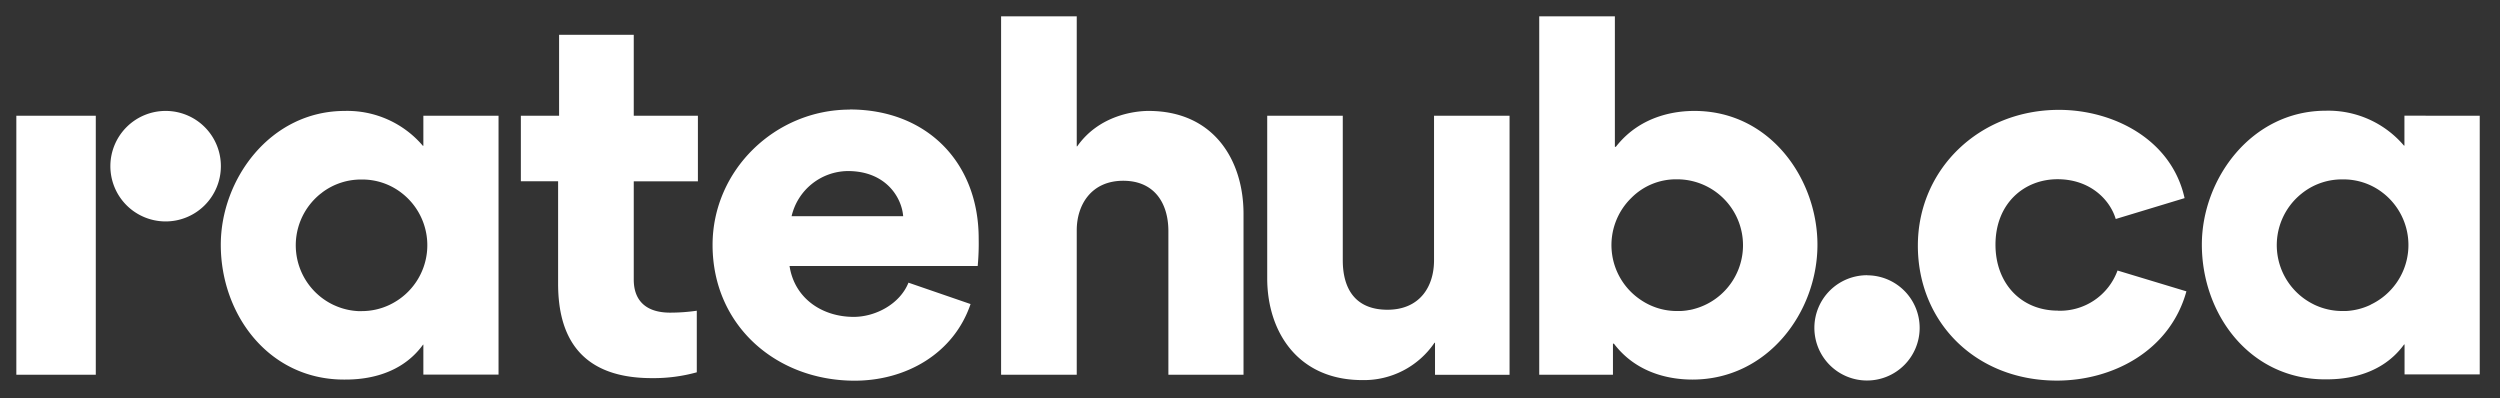 <?xml version="1.0" encoding="UTF-8"?> <svg xmlns="http://www.w3.org/2000/svg" viewBox="0 0 584.61 93.11" fill="#fff"><rect x="0" y="0" width="584.61" height="93.11" fill="#333333" stroke="none"/><path d="M148.2 8.14h-17.46v18.93h-8.94v15.31h8.71v23.93c0 9.86 3.18 22.11 21.89 22.11a37.75 37.75 0 0 0 10.54-1.36v-14.4a43.47 43.47 0 0 1-6.23.45c-5.9 0-8.51-3.06-8.51-7.71v-23h15V27.07h-15zM3.82 87.63H22.4V27.07H3.82zm194.9-62c-17.46 0-32.09 14.17-32.09 31.64 0 18.82 14.86 31.75 33.23 31.75 11.9 0 23.13-6.24 27.1-17.92l-14.52-5c-2 5-7.71 8-12.81 8-7.37 0-13.84-4.31-15-11.9h44a57.68 57.68 0 0 0 .23-6.35c.03-17.85-12.11-30.25-30.14-30.25zm-13.61 24.92A13.65 13.65 0 0 1 198.27 40c8.84 0 12.58 6.12 12.93 10.55zM38.79 25.94a12.92 12.92 0 1 0 12.86 13 12.9 12.9 0 0 0-12.86-13zM99 34.1h-.11a23.2 23.2 0 0 0-18.26-8.16c-17.46 0-29 16-29 31.3 0 16.33 11.23 31.52 28.81 31.52 2.72 0 12.58 0 18.48-8.16H99v7h17.58V27.07H99zM91.66 71l-.53.27a15.14 15.14 0 0 1-6.6 1.48h-.81a15.21 15.21 0 0 1-5.15-1.19l-.55-.24a15.43 15.43 0 0 1-3-26.06l.13-.09.23-.19a15.08 15.08 0 0 1 9.16-3 15 15 0 0 1 9.19 3l.18.14.18.14A15.42 15.42 0 0 1 91.66 71zm345-6.64a12.31 12.31 0 1 0 12.24 12.36 12.29 12.29 0 0 0-12.23-12.34zm44.6 8.28c-8.73 0-14.63-6.46-14.63-15.42 0-9.64 6.69-15.31 14.51-15.31 7.6 0 12.25 4.76 13.61 9.3l16.1-4.88c-3.06-13.83-16.78-20.64-29.37-20.64-18.59 0-33 13.84-33 31.75S462 89 481 89c13 0 26.42-6.92 30.28-20.87l-16.11-4.87a14.3 14.3 0 0 1-13.9 9.4zm81-45.59v7h-.11a23.21 23.21 0 0 0-18.26-8.16c-17.46 0-29 16-29 31.3 0 16.33 11.23 31.52 28.81 31.52 2.72 0 12.58 0 18.48-8.16h.11v7h17.58V27.07zm-7.91 44.22a15.08 15.08 0 0 1-5.78 1.46h-.77a15.22 15.22 0 0 1-6.61-1.48l-.51-.26a15.42 15.42 0 0 1-2.41-25.76l.22-.18.14-.1a15 15 0 0 1 9.2-3 15 15 0 0 1 9.19 3l.16.13.2.15a15.42 15.42 0 0 1-3 26zM268.57 25.94c-3.18 0-11.57 1-16.67 8.28h-.11V3.82H234.1v83.81h17.69v-33.8c0-5.78 3.28-11.56 10.88-11.56 7.26 0 10.55 5.22 10.55 11.79v33.57h17.57V50c0-12.49-6.91-24.06-22.22-24.06zm66.77 34.93c0 6.23-3.4 11.56-10.89 11.56S314 67.56 314 60.87v-33.8h-17.67v38c0 12.48 7.14 23.81 22.23 23.81a19.93 19.93 0 0 0 16.89-8.73h.12v7.49H353V27.07h-17.66zm60.89-34.93c-3.63 0-12.36.68-18.37 8.39h-.23V3.82h-17.69v83.81h17.24v-7.26h.23c5.78 7.6 14.4 8.39 18.36 8.39C413.35 88.76 425 73 425 57.24c0-15.31-11-31.3-28.77-31.3zm-.33 46.38l-.68.15h-.07l-.68.12a14.53 14.53 0 0 1-1.48.14h-.77a15 15 0 0 1-8.43-2.53 15.41 15.41 0 0 1-2.28-23.95A14.7 14.7 0 0 1 392 41.93h.15a15.42 15.42 0 0 1 3.72 30.39z"></path></svg> 
